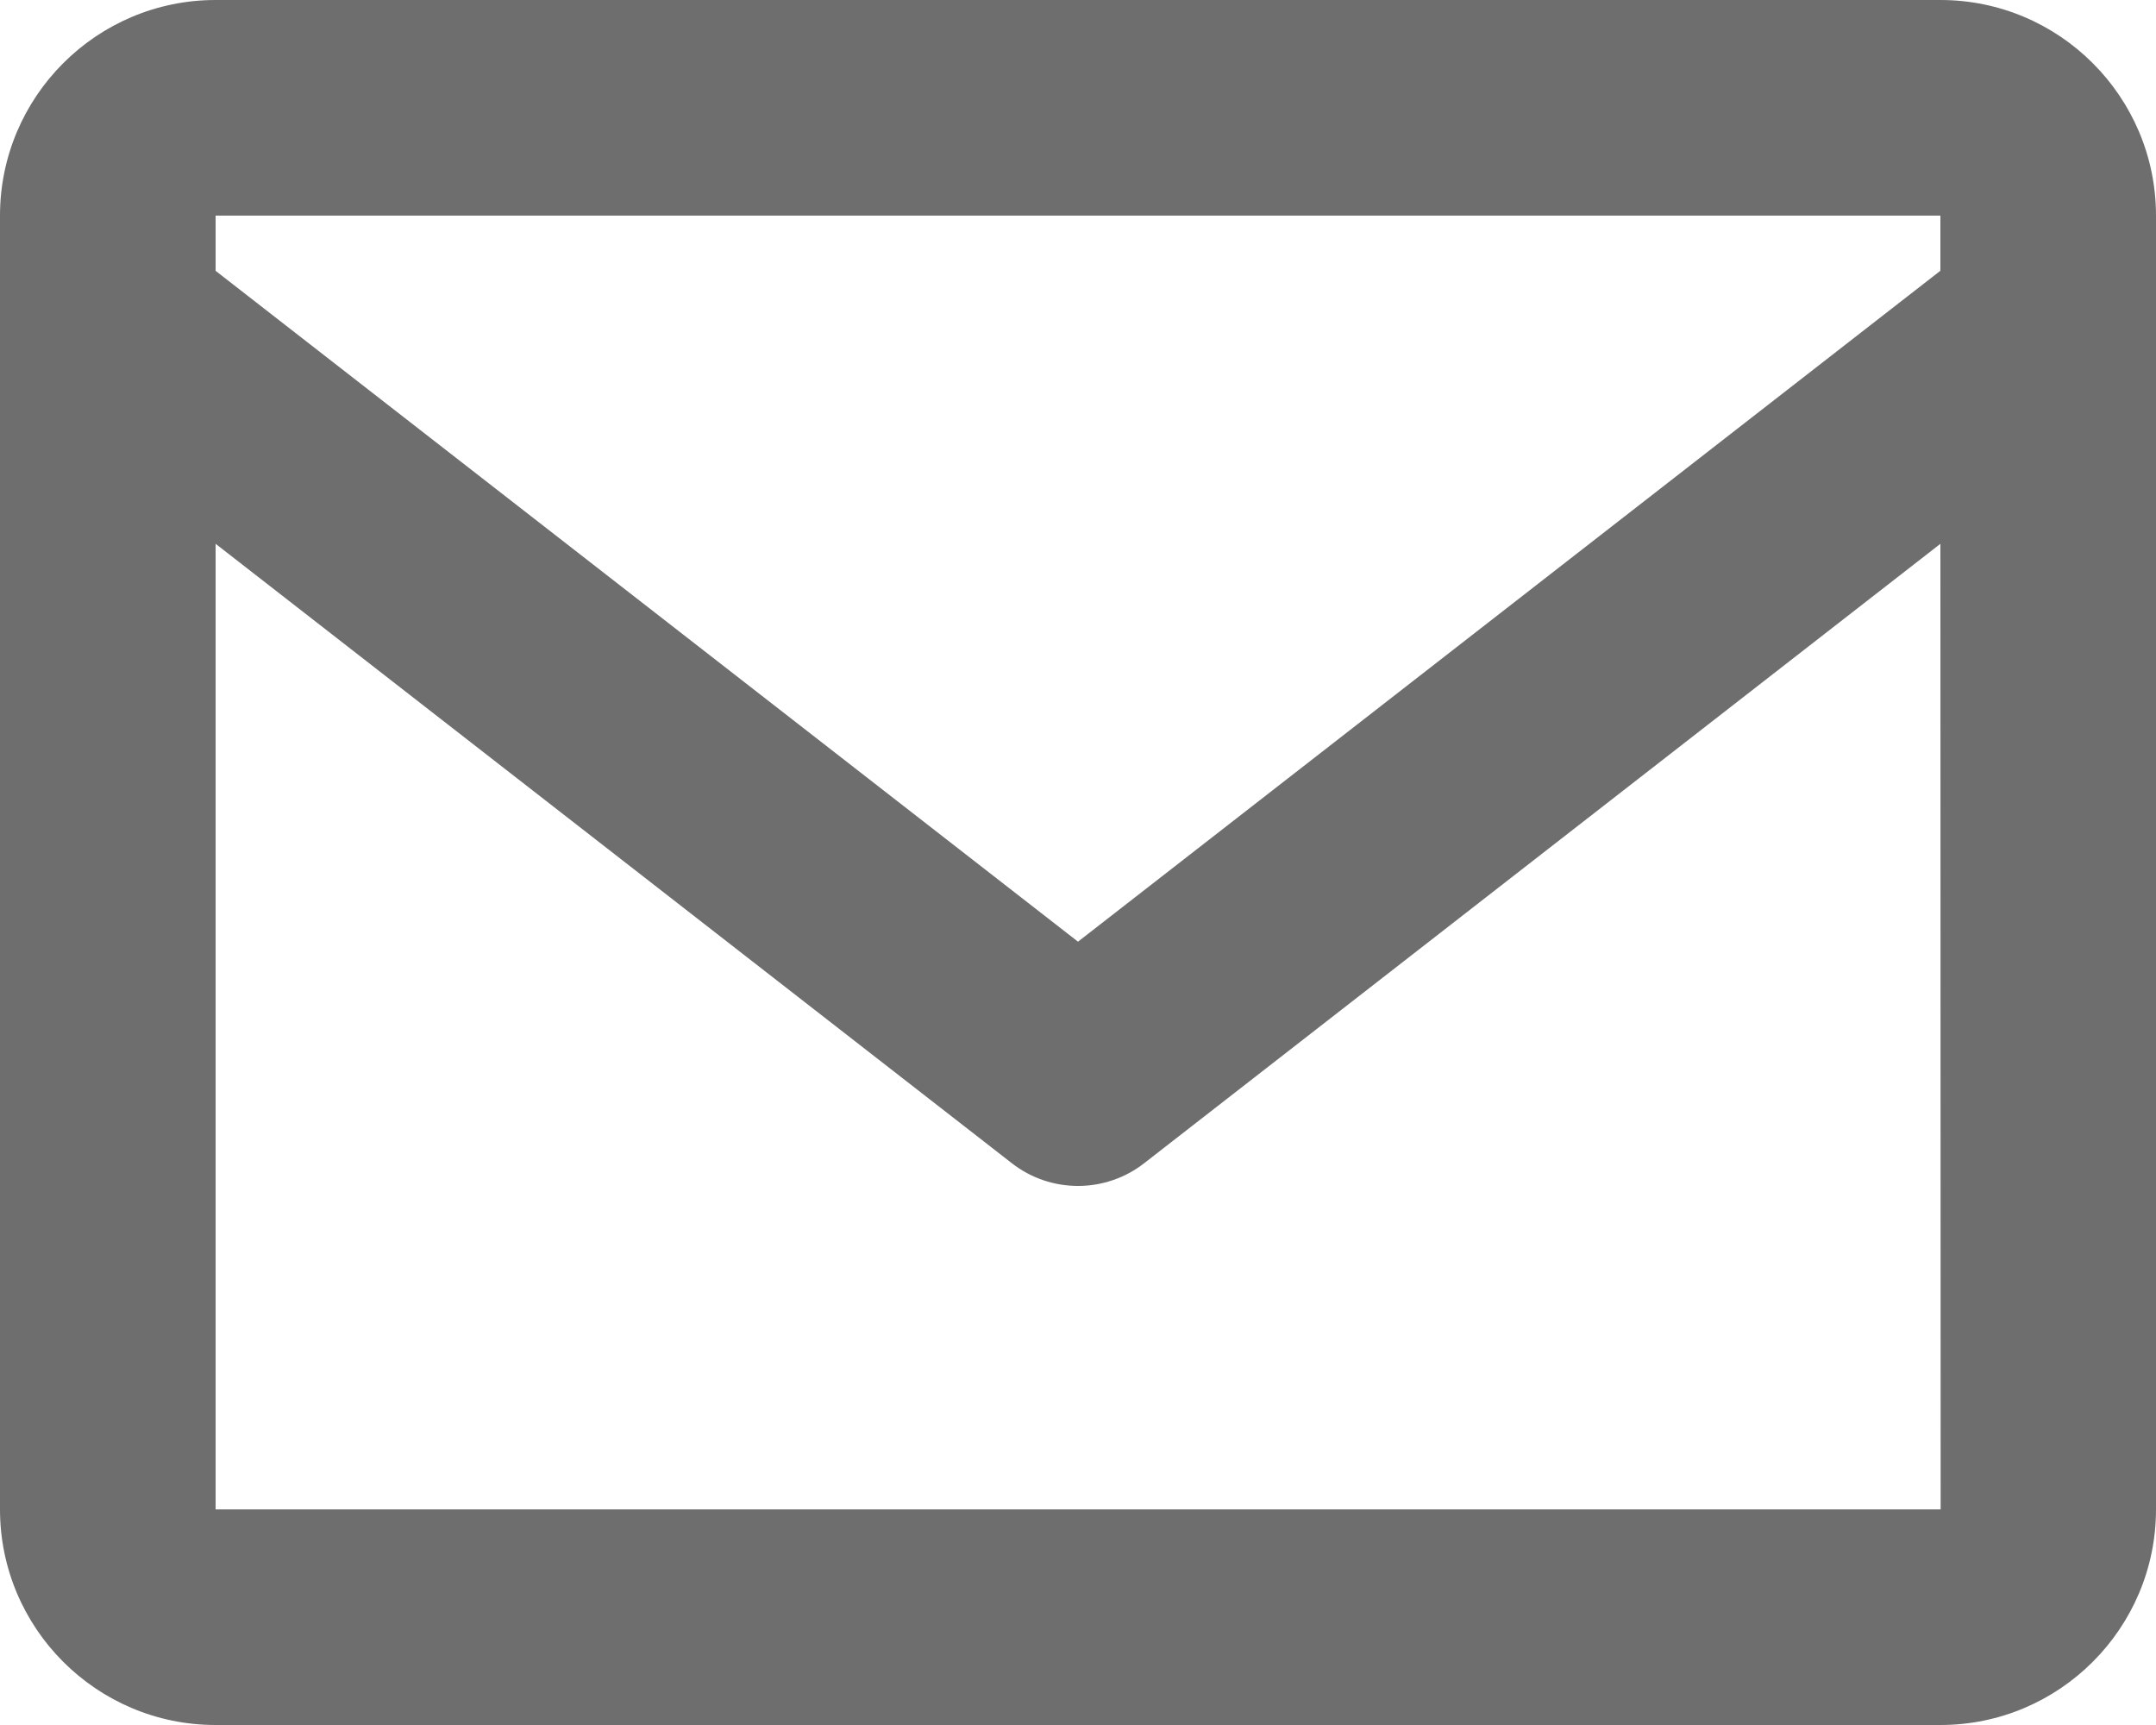 <svg width="25" height="20" viewBox="0 0 25 20" fill="none" xmlns="http://www.w3.org/2000/svg"><path d="M22.5.0H2.5C1.121.0.0 1.121.0 2.5v15C0 18.879 1.121 20 2.5 20h20C23.879 20 25 18.879 25 17.5V2.5C25 1.121 23.879.0 22.5.0zm0 2.5V3.139L12.5 10.918 2.5 3.14V2.5h20zm-20 15V6.305L11.732 13.486C11.957 13.662 12.229 13.75 12.5 13.75 12.771 13.75 13.043 13.662 13.268 13.486L22.5 6.305 22.503 17.5H2.5z" fill="#6e6e6e"/></svg>